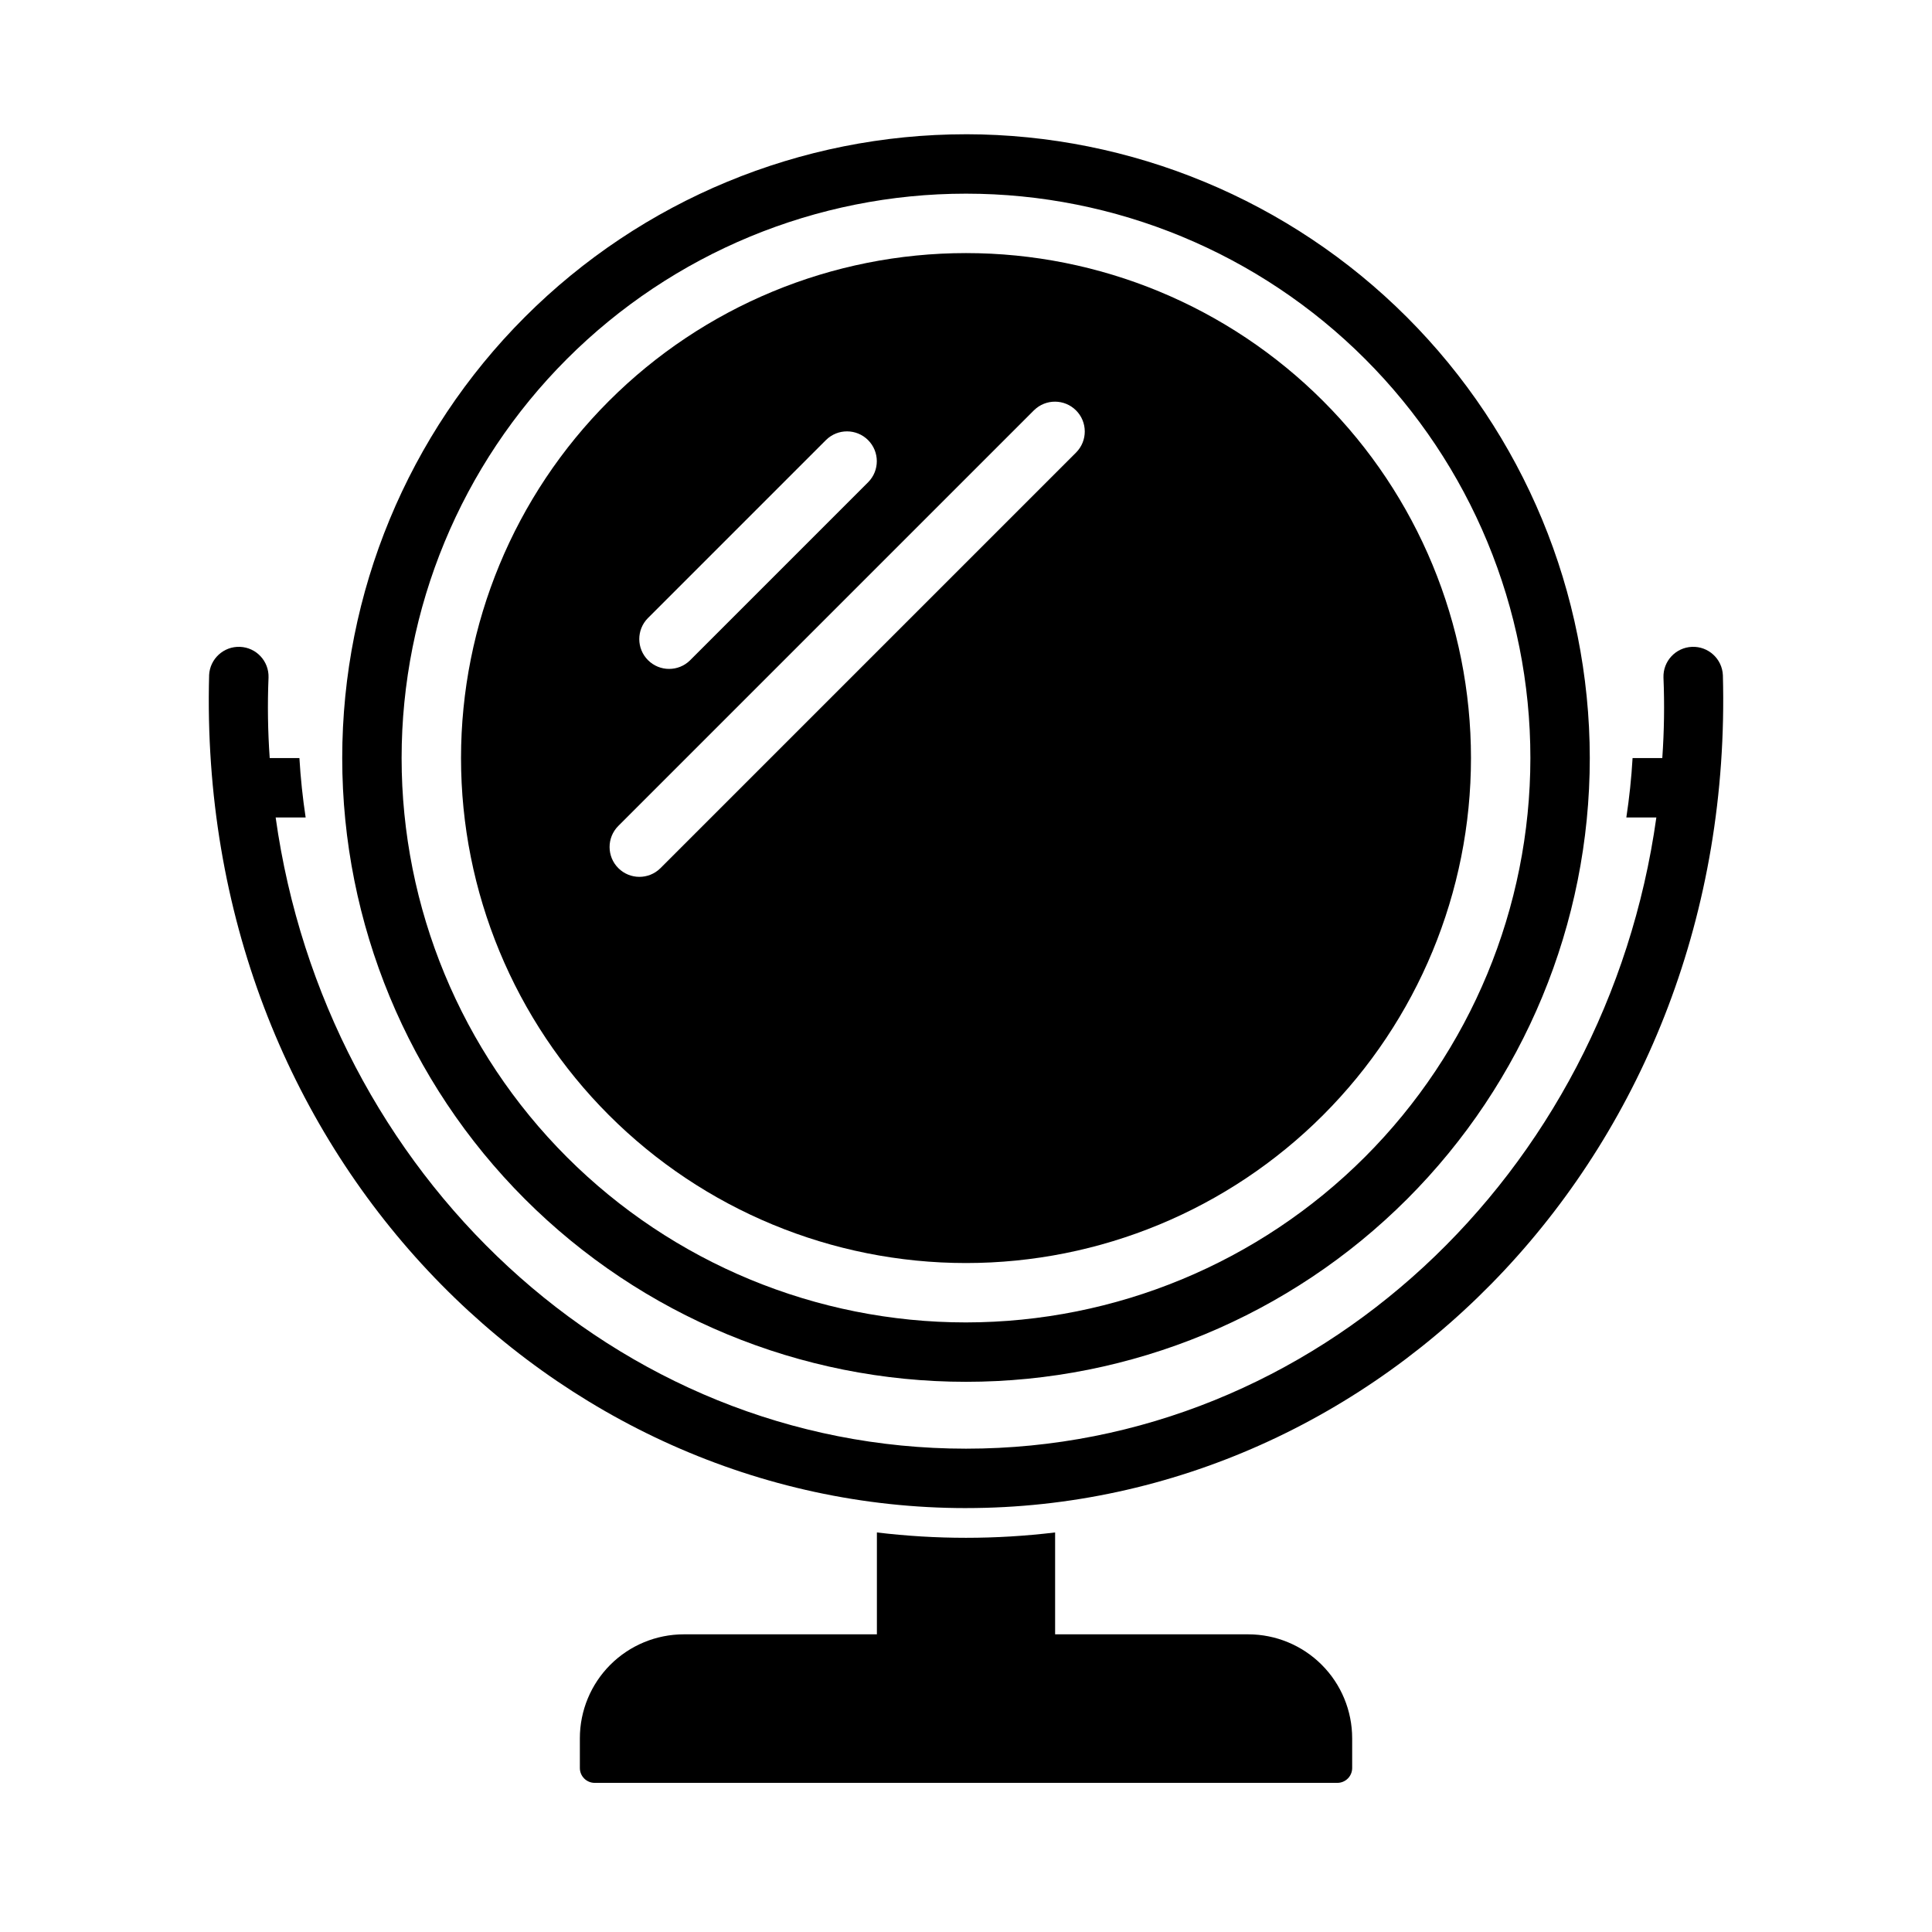 <?xml version="1.0" encoding="UTF-8"?>
<!-- Uploaded to: SVG Repo, www.svgrepo.com, Generator: SVG Repo Mixer Tools -->
<svg fill="#000000" width="800px" height="800px" version="1.1" viewBox="144 144 512 512" xmlns="http://www.w3.org/2000/svg">
 <g>
  <path d="m400 179.58c-43.844 0-85.895 17.418-116.89 48.418-31.004 31.004-48.418 73.051-48.418 116.89s17.414 85.891 48.418 116.89c31 31 73.051 48.418 116.89 48.418s85.891-17.418 116.89-48.418c31.004-31.004 48.422-73.051 48.422-116.89-0.051-43.828-17.48-85.848-48.473-116.84-30.992-30.992-73.012-48.426-116.84-48.473zm0 314.88v-0.004c-39.668 0-77.711-15.758-105.76-43.805-28.051-28.051-43.809-66.094-43.809-105.76s15.758-77.711 43.809-105.76c28.051-28.051 66.094-43.809 105.76-43.809s77.711 15.758 105.76 43.809c28.051 28.051 43.809 66.094 43.809 105.76-0.035 39.656-15.805 77.68-43.848 105.72-28.039 28.039-66.062 43.809-105.72 43.844z"/>
  <path d="m400 211.07c-35.492 0-69.531 14.098-94.629 39.195s-39.195 59.137-39.195 94.629c0 35.492 14.098 69.531 39.195 94.629 25.098 25.098 59.137 39.195 94.629 39.195s69.531-14.098 94.625-39.195c25.098-25.098 39.199-59.137 39.199-94.629 0-35.492-14.098-69.535-39.195-94.633-25.098-25.098-59.137-39.195-94.629-39.191zm-84.312 96.746 47.23-47.23h0.004c3.094-3.043 8.062-3.019 11.129 0.047 3.066 3.07 3.09 8.035 0.047 11.129l-47.23 47.23v0.004c-3.094 3.047-8.066 3.027-11.137-0.043-3.07-3.07-3.09-8.043-0.043-11.137zm113.52-43.926-110.21 110.21c-3.094 3.051-8.066 3.031-11.137-0.039-3.07-3.07-3.09-8.043-0.043-11.137l110.21-110.21h0.004c3.094-3.043 8.059-3.019 11.129 0.047 3.066 3.066 3.09 8.035 0.047 11.129z"/>
  <path d="m400 543.66c-109.18 0-204.01-93.984-200.58-220.73l-0.004-0.004c0.203-4.324 3.859-7.68 8.188-7.504 4.328 0.172 7.703 3.805 7.559 8.137-0.293 7.109-0.188 14.23 0.312 21.332h7.871c0.316 5.352 0.867 10.547 1.652 15.742h-7.949c13.227 94.543 90.215 167.28 182.95 167.28 92.73 0 169.72-72.738 182.95-167.28h-7.953c0.789-5.195 1.34-10.391 1.652-15.742h7.875c0.5-7.102 0.605-14.223 0.312-21.332-0.145-4.332 3.234-7.965 7.562-8.137 4.328-0.176 7.984 3.18 8.184 7.504 3.418 126.43-91.133 220.73-200.58 220.73z"/>
  <path d="m502.34 604.67v7.871c0 1.043-0.414 2.047-1.152 2.785-0.738 0.738-1.742 1.152-2.785 1.152h-196.8c-2.172 0-3.934-1.762-3.934-3.938v-7.871c0-7.309 2.902-14.316 8.066-19.484 5.168-5.164 12.176-8.07 19.484-8.07h51.168v-27c15.688 1.891 31.543 1.891 47.23 0v27h51.168c7.309 0 14.316 2.906 19.484 8.07 5.168 5.168 8.07 12.176 8.07 19.484z"/>
 </g>
</svg>